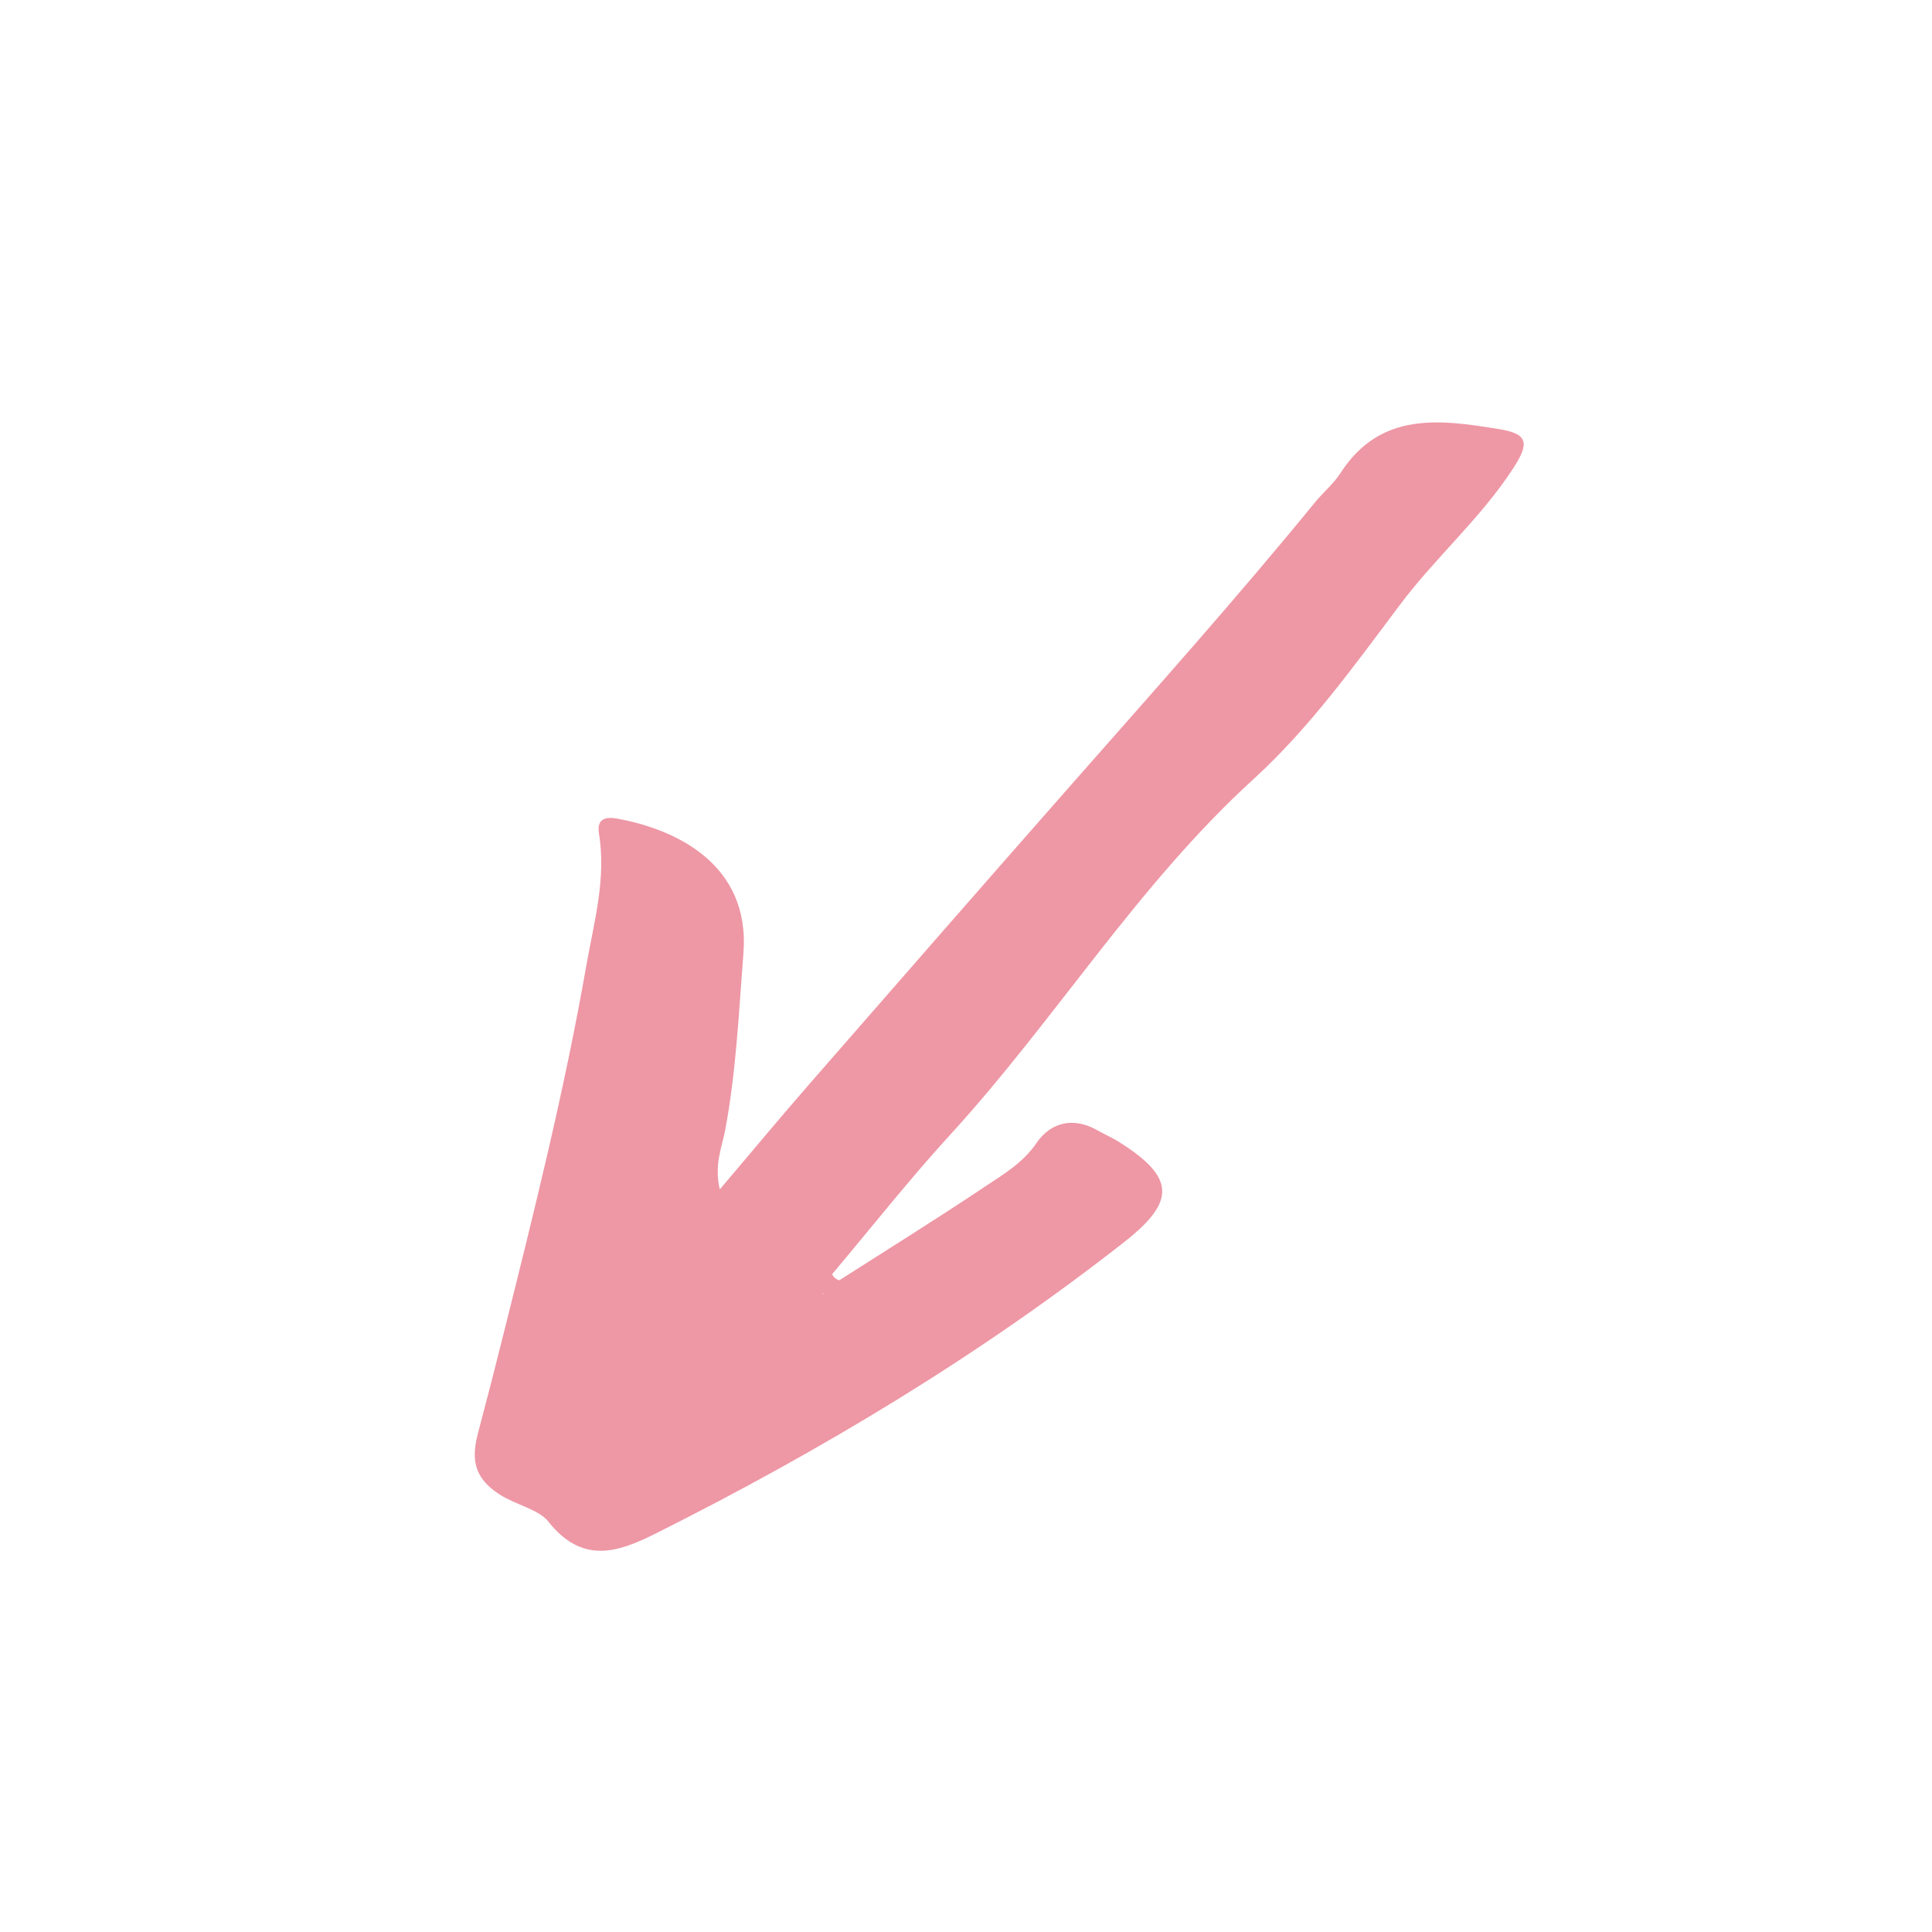<svg xmlns="http://www.w3.org/2000/svg" xmlns:xlink="http://www.w3.org/1999/xlink" width="250" viewBox="0 0 187.5 187.5" height="250" preserveAspectRatio="xMidYMid meet"><defs><clipPath id="id1"><path d="M 46 40 L 148 40 L 148 151 L 46 151 Z M 46 40 " clip-rule="nonzero"></path></clipPath><clipPath id="id2"><path d="M 168.746 62.008 L 66.391 164.363 L 19.723 117.691 L 122.078 15.34 Z M 168.746 62.008 " clip-rule="nonzero"></path></clipPath><clipPath id="id3"><path d="M 168.746 62.008 L 66.391 164.363 L 19.723 117.691 L 122.078 15.34 Z M 168.746 62.008 " clip-rule="nonzero"></path></clipPath></defs><g clip-path="url(#id1)"><g clip-path="url(#id2)"><g clip-path="url(#id3)"><path fill="#ee97a5" d="M 48.488 145.039 C 50.059 146.051 52.262 146.48 53.184 147.633 C 56.508 151.836 59.922 150.695 63.711 148.789 C 79.707 140.766 94.996 131.602 109.102 120.543 C 114.145 116.59 114.047 114.27 108.637 110.848 C 107.965 110.426 107.23 110.105 106.531 109.711 C 104.203 108.367 101.988 108.898 100.609 110.906 C 99.266 112.875 97.383 113.969 95.562 115.18 C 90.914 118.289 86.172 121.238 81.457 124.25 C 81.137 124.16 80.902 123.965 80.758 123.66 C 84.566 119.133 88.234 114.484 92.215 110.129 C 102.43 98.961 110.371 85.895 121.691 75.578 C 127.07 70.668 131.441 64.59 135.844 58.723 C 139.305 54.098 143.703 50.305 146.852 45.457 C 148.453 42.992 148.312 42.098 145.453 41.641 C 139.754 40.711 133.969 39.906 130.094 45.91 C 129.414 46.969 128.383 47.801 127.578 48.805 C 119.992 58.09 112.008 67.023 104.094 76.012 C 95.543 85.727 87.031 95.48 78.523 105.238 C 75.684 108.492 72.93 111.816 69.855 115.43 C 69.293 113 70.062 111.352 70.379 109.676 C 71.445 104.004 71.699 98.27 72.148 92.535 C 72.84 83.781 65.441 80.434 59.84 79.438 C 58.793 79.25 57.887 79.457 58.129 80.898 C 58.852 85.262 57.652 89.473 56.906 93.695 C 54.789 105.809 51.801 117.734 48.816 129.66 C 48.043 132.762 47.246 135.855 46.43 138.926 C 45.758 141.426 45.836 143.336 48.488 145.039 Z M 79.918 125.469 C 79.891 125.551 79.844 125.613 79.836 125.711 C 79.828 125.633 79.844 125.559 79.863 125.488 C 79.871 125.48 79.891 125.48 79.918 125.469 Z M 79.918 125.469 " fill-opacity="1" fill-rule="nonzero"></path></g></g></g></svg>